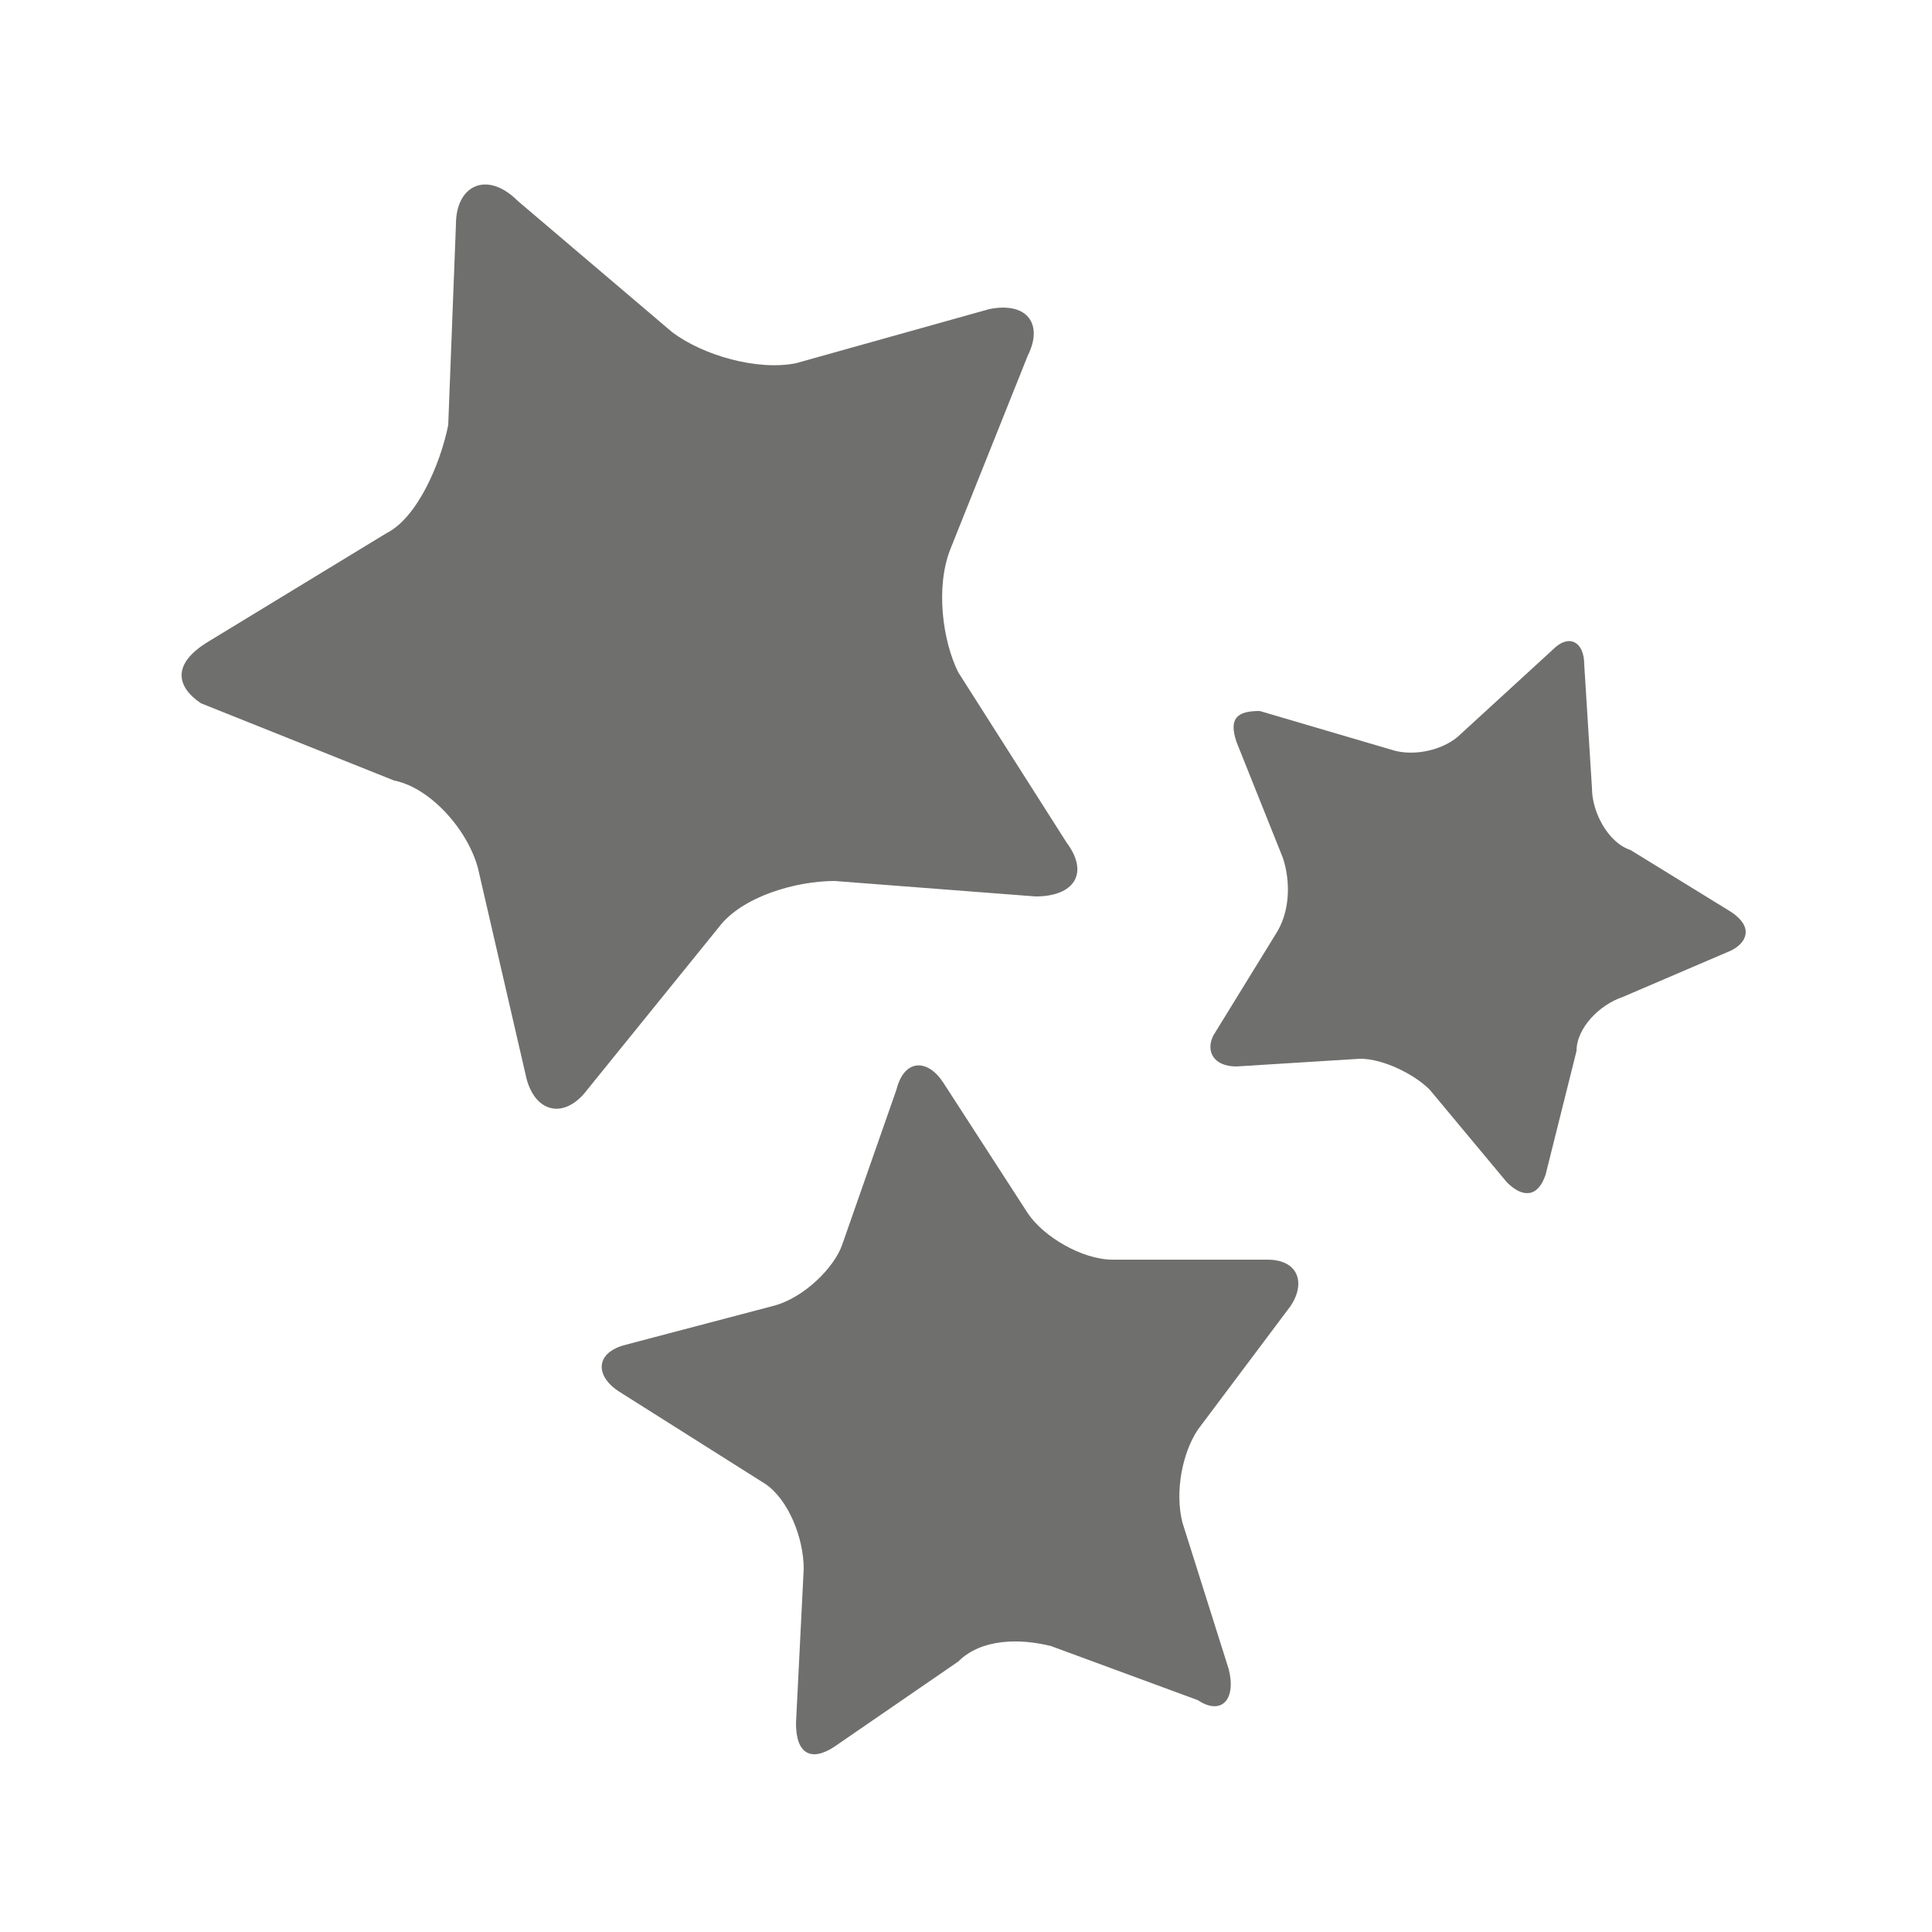 <?xml version="1.0" encoding="utf-8"?>
<!-- Generator: Adobe Illustrator 27.0.1, SVG Export Plug-In . SVG Version: 6.00 Build 0)  -->
<svg version="1.1" id="Capa_2_00000091001860642598096650000013034483380446052243_"
	 xmlns="http://www.w3.org/2000/svg" xmlns:xlink="http://www.w3.org/1999/xlink" x="0px" y="0px" viewBox="0 0 25 25"
	 style="enable-background:new 0 0 25 25;" xml:space="preserve">
<style type="text/css">
	.st0{fill:#6F6F6E;}
	.st1{fill:none;}
</style>
<g id="Activities">
	<g>
		<g>
			<path class="st0" d="M5.9,2.9c0-0.5,0.4-0.7,0.8-0.3l2,1.7c0.4,0.3,1.1,0.5,1.6,0.4L12.8,4c0.5-0.1,0.7,0.2,0.5,0.6l-1,2.5
				c-0.2,0.5-0.1,1.2,0.1,1.6l1.4,2.2c0.3,0.4,0.1,0.7-0.4,0.7l-2.6-0.2c-0.5,0-1.2,0.2-1.5,0.6l-1.7,2.1c-0.3,0.4-0.7,0.3-0.8-0.2
				l-0.6-2.6c-0.1-0.5-0.6-1.1-1.1-1.2l-2.5-1C2.3,8.9,2.2,8.6,2.7,8.3l2.3-1.4C5.4,6.7,5.7,6,5.8,5.5L5.9,2.9L5.9,2.9z"/>
			<path class="st0" d="M20.1,8.4c0.2-0.2,0.4-0.1,0.4,0.2l0.1,1.6c0,0.3,0.2,0.7,0.5,0.8l1.3,0.8c0.3,0.2,0.2,0.4,0,0.5L21,12.9
				c-0.3,0.1-0.6,0.4-0.6,0.7L20,15.2c-0.1,0.3-0.3,0.3-0.5,0.1l-1-1.2c-0.2-0.2-0.6-0.4-0.9-0.4l-1.6,0.1c-0.3,0-0.4-0.2-0.3-0.4
				l0.8-1.3c0.2-0.3,0.2-0.7,0.1-1l-0.6-1.5c-0.1-0.3,0-0.4,0.3-0.4L18,9.7c0.3,0.1,0.7,0,0.9-0.2L20.1,8.4L20.1,8.4z"/>
			<path class="st0" d="M11.6,14.1c0.1-0.4,0.4-0.4,0.6-0.1l1.1,1.7c0.2,0.3,0.7,0.6,1.1,0.6l2,0c0.4,0,0.5,0.3,0.3,0.6l-1.2,1.6
				c-0.2,0.3-0.3,0.8-0.2,1.2l0.6,1.9c0.1,0.4-0.1,0.6-0.4,0.4l-1.9-0.7c-0.4-0.1-0.9-0.1-1.2,0.2l-1.6,1.1
				c-0.3,0.2-0.5,0.1-0.5-0.3l0.1-2c0-0.4-0.2-0.9-0.5-1.1L8,18c-0.3-0.2-0.3-0.5,0.1-0.6l1.9-0.5c0.4-0.1,0.8-0.5,0.9-0.8
				L11.6,14.1L11.6,14.1z"/>
		</g>
		<rect y="0" class="st1" width="25" height="25"/>
	</g>
</g>
</svg>
